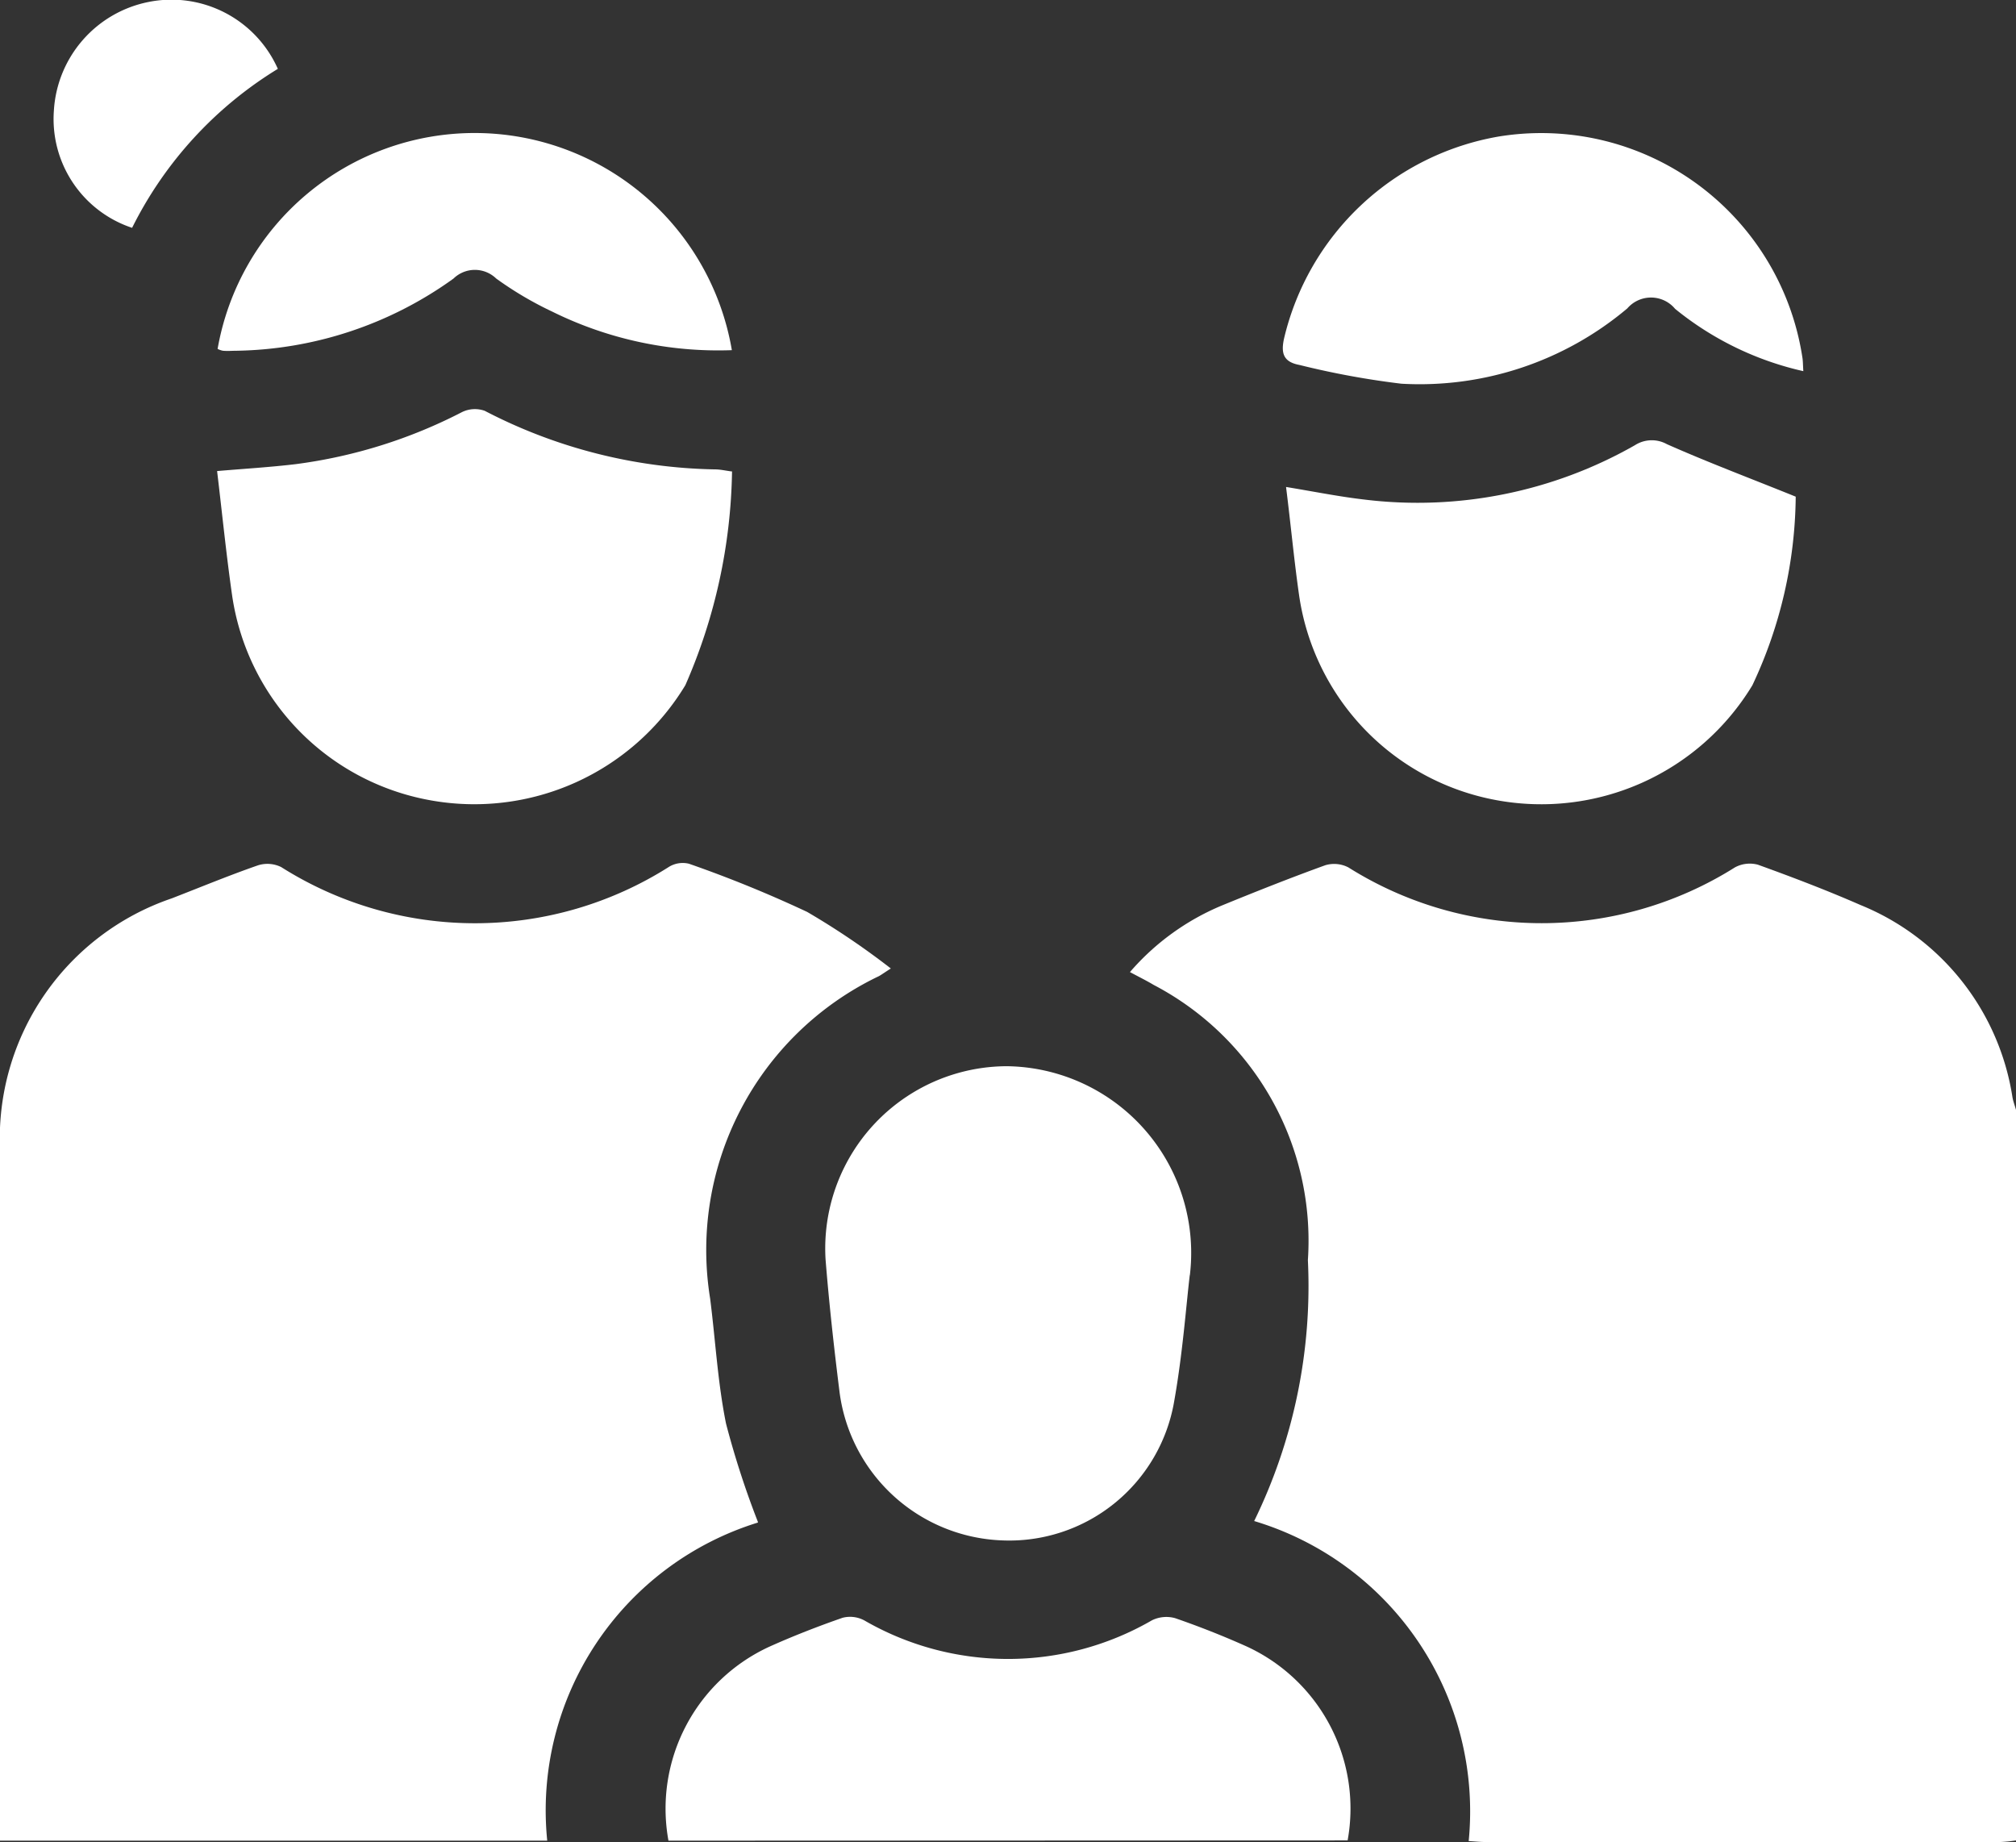 <svg xmlns="http://www.w3.org/2000/svg" width="24.097" height="22.016" viewBox="0 0 24.097 22.016">
  <rect x="0" y="0" width="24.097" height="22.016" fill="#333333" stroke="none"/>
  <g id="Group_3252" data-name="Group 3252" transform="translate(0)">
    <path id="Path_49" data-name="Path 49" d="M226.131,192.808a1.729,1.729,0,0,1-.185.019h-6.164c-.055,0-.109-.006-.193-.011a3.622,3.622,0,0,0-2.564-3.825,6.4,6.4,0,0,0,.642-3.118,3.45,3.45,0,0,0-1.844-3.29c-.085-.051-.175-.095-.283-.153a2.947,2.947,0,0,1,1.109-.8c.406-.166.814-.328,1.226-.477a.37.37,0,0,1,.276.026,4.336,4.336,0,0,0,4.62,0,.372.372,0,0,1,.276-.032c.412.149.822.305,1.224.481a2.968,2.968,0,0,1,1.818,2.3c.01.053.029.1.044.156Z" transform="translate(-202.034 -170.812)" fill="#fff"/>
    <path id="Path_50" data-name="Path 50" d="M9.8,188.862a3.6,3.6,0,0,0-2.512,3.8H.747v-.248q0-4.008,0-8.015A3.032,3.032,0,0,1,2.8,181.4c.343-.133.683-.274,1.031-.395a.373.373,0,0,1,.277.021,4.329,4.329,0,0,0,4.639-.005.315.315,0,0,1,.235-.035,14.755,14.755,0,0,1,1.413.576,9.175,9.175,0,0,1,1,.676c-.1.064-.127.086-.16.1a3.628,3.628,0,0,0-2,3.844c.064.5.09,1,.19,1.495a10.568,10.568,0,0,0,.383,1.18" transform="translate(-0.747 -170.663)" fill="#fff"/>
    <path id="Path_51" data-name="Path 51" d="M48.151,95.432a6.6,6.6,0,0,1-.558,2.558,2.948,2.948,0,0,1-3.063,1.373,2.914,2.914,0,0,1-2.354-2.442c-.07-.488-.119-.979-.18-1.49.325-.028.634-.046.942-.083a6.014,6.014,0,0,0,1.984-.621.35.35,0,0,1,.273-.016,6.192,6.192,0,0,0,2.753.7c.06,0,.12.014.2.025" transform="translate(-39.401 -89.801)" fill="#fff"/>
    <path id="Path_52" data-name="Path 52" d="M161.928,222.083c-.043.361-.085.942-.187,1.512a2,2,0,0,1-2.064,1.657,2.036,2.036,0,0,1-1.937-1.788c-.065-.521-.123-1.044-.165-1.568a2.178,2.178,0,0,1,2.167-2.311,2.232,2.232,0,0,1,2.187,2.5" transform="translate(-147.707 -206.842)" fill="#fff"/>
    <path id="Path_53" data-name="Path 53" d="M251.315,101.292a5.381,5.381,0,0,1-.518,2.253,2.95,2.95,0,0,1-3.066,1.372,2.914,2.914,0,0,1-2.352-2.447c-.061-.425-.1-.852-.156-1.295.334.055.631.115.931.15a5.247,5.247,0,0,0,3.239-.649.373.373,0,0,1,.383-.012c.492.218,1,.409,1.539.627" transform="translate(-229.851 -95.355)" fill="#fff"/>
    <path id="Path_54" data-name="Path 54" d="M127.365,326.927a2.13,2.13,0,0,1,1.208-2.319c.285-.128.578-.242.874-.345a.36.36,0,0,1,.258.031,3.434,3.434,0,0,0,3.438,0,.39.39,0,0,1,.279-.026c.289.1.573.212.852.337a2.132,2.132,0,0,1,1.209,2.319Z" transform="translate(-119.375 -304.928)" fill="#fff"/>
    <path id="Path_55" data-name="Path 55" d="M250.831,45.068a3.72,3.72,0,0,1-1.533-.745.374.374,0,0,0-.571-.005,3.852,3.852,0,0,1-2.7.9,9.966,9.966,0,0,1-1.218-.224c-.189-.035-.225-.135-.185-.316a3.194,3.194,0,0,1,2.57-2.415,3.158,3.158,0,0,1,3.625,2.637c.008.045.007.092.012.17" transform="translate(-229.276 -40.632)" fill="#fff"/>
    <path id="Path_56" data-name="Path 56" d="M48.259,44.753a4.473,4.473,0,0,1-2.15-.462,4.184,4.184,0,0,1-.667-.394.366.366,0,0,0-.51,0,4.558,4.558,0,0,1-2.592.863c-.055,0-.11.005-.164,0a.235.235,0,0,1-.064-.022,3.119,3.119,0,0,1,6.147.016" transform="translate(-39.511 -40.568)" fill="#fff"/>
    <path id="Path_57" data-name="Path 57" d="M11.87,19.651a1.37,1.37,0,0,1-.935-1.4,1.409,1.409,0,0,1,1.134-1.3,1.391,1.391,0,0,1,1.543.8,4.658,4.658,0,0,0-1.742,1.9" transform="translate(-10.291 -16.928)" fill="#fff"/>
  </g>
</svg>
